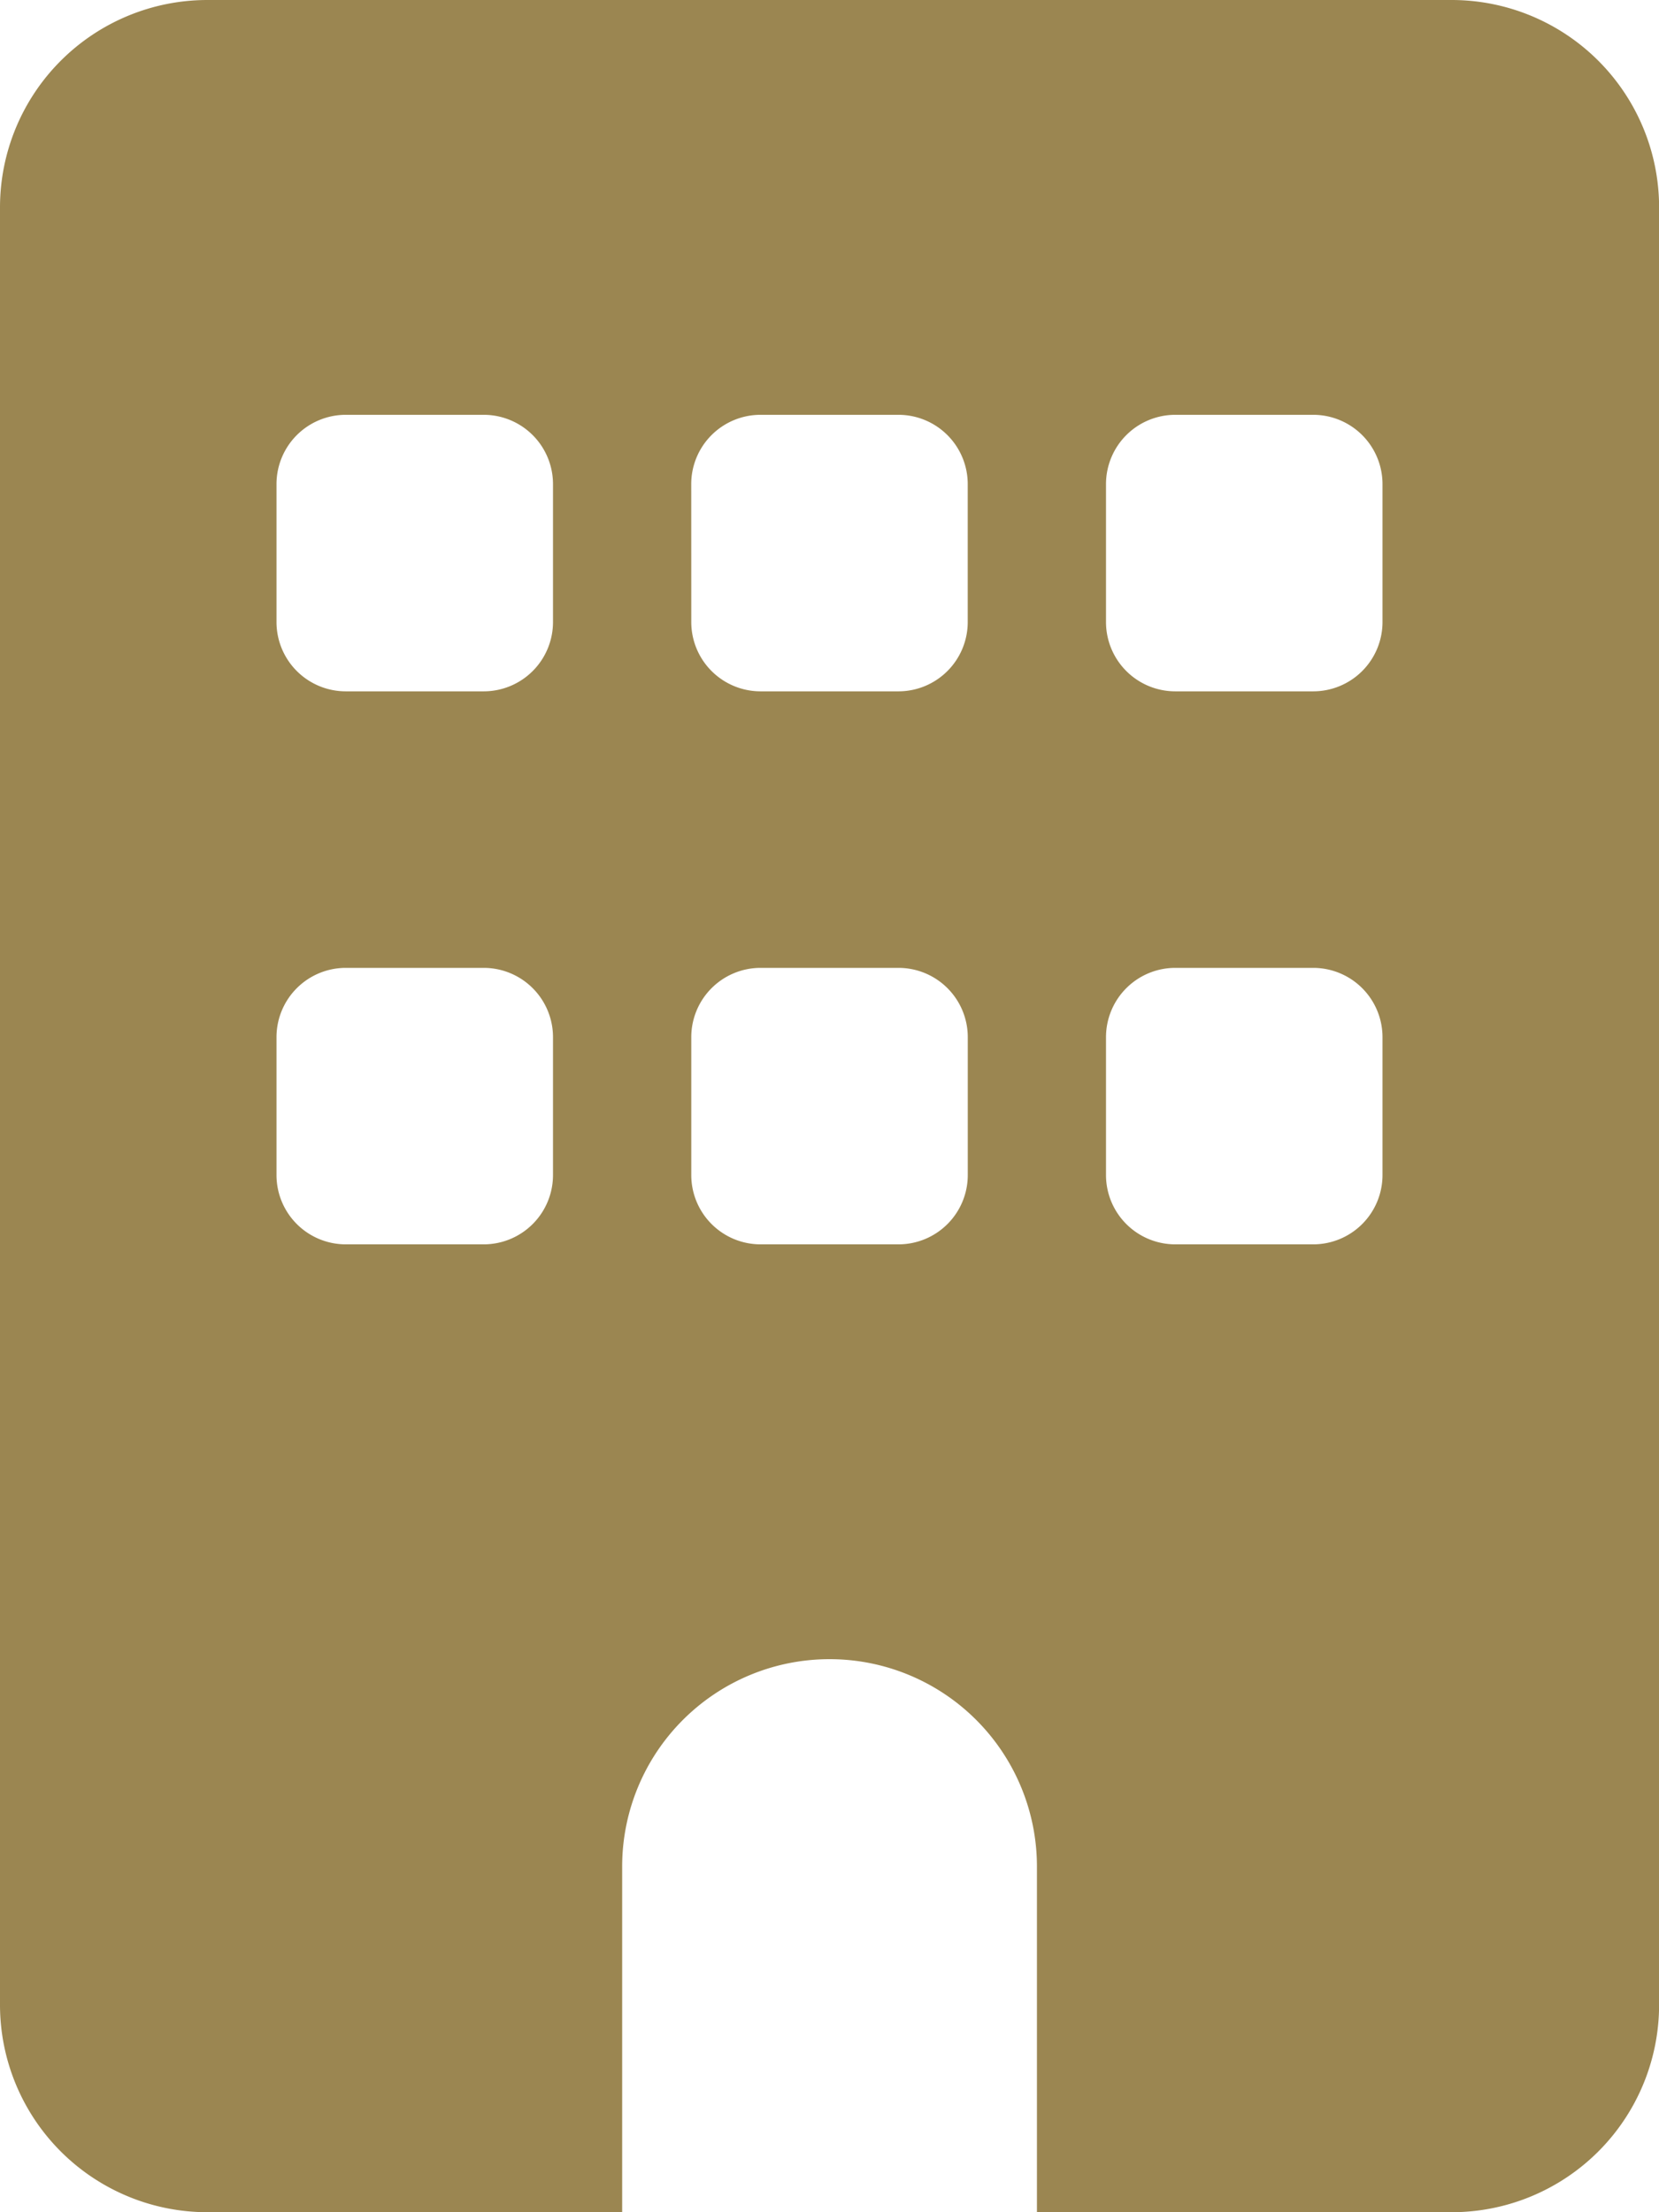 <?xml version="1.0" encoding="UTF-8"?>
<svg xmlns="http://www.w3.org/2000/svg" width="33.75" height="45" viewBox="0 0 33.75 45">
  <path id="building-solid" d="M4.219,0A4.22,4.22,0,0,0,0,4.219V40.781A4.22,4.22,0,0,0,4.219,45h8.438V37.969a4.219,4.219,0,0,1,8.438,0V45h8.438a4.22,4.22,0,0,0,4.219-4.219V4.219A4.22,4.22,0,0,0,29.531,0ZM5.625,21.094a1.41,1.41,0,0,1,1.406-1.406H9.844a1.41,1.41,0,0,1,1.406,1.406v2.812a1.41,1.41,0,0,1-1.406,1.406H7.031a1.41,1.41,0,0,1-1.406-1.406Zm9.844-1.406h2.813a1.41,1.41,0,0,1,1.406,1.406v2.812a1.41,1.41,0,0,1-1.406,1.406H15.469a1.41,1.41,0,0,1-1.406-1.406V21.094A1.41,1.41,0,0,1,15.469,19.688ZM22.5,21.094a1.41,1.41,0,0,1,1.406-1.406h2.813a1.41,1.41,0,0,1,1.406,1.406v2.812a1.41,1.41,0,0,1-1.406,1.406H23.906A1.41,1.41,0,0,1,22.5,23.906ZM7.031,8.438H9.844A1.41,1.41,0,0,1,11.25,9.844v2.813a1.41,1.41,0,0,1-1.406,1.406H7.031a1.41,1.41,0,0,1-1.406-1.406V9.844A1.41,1.41,0,0,1,7.031,8.438Zm7.031,1.406a1.41,1.41,0,0,1,1.406-1.406h2.813a1.41,1.41,0,0,1,1.406,1.406v2.813a1.41,1.41,0,0,1-1.406,1.406H15.469a1.41,1.41,0,0,1-1.406-1.406Zm9.844-1.406h2.813a1.41,1.41,0,0,1,1.406,1.406v2.813a1.41,1.41,0,0,1-1.406,1.406H23.906A1.41,1.41,0,0,1,22.5,12.656V9.844A1.41,1.41,0,0,1,23.906,8.438Z" fill="#9b8651"></path>
</svg>
